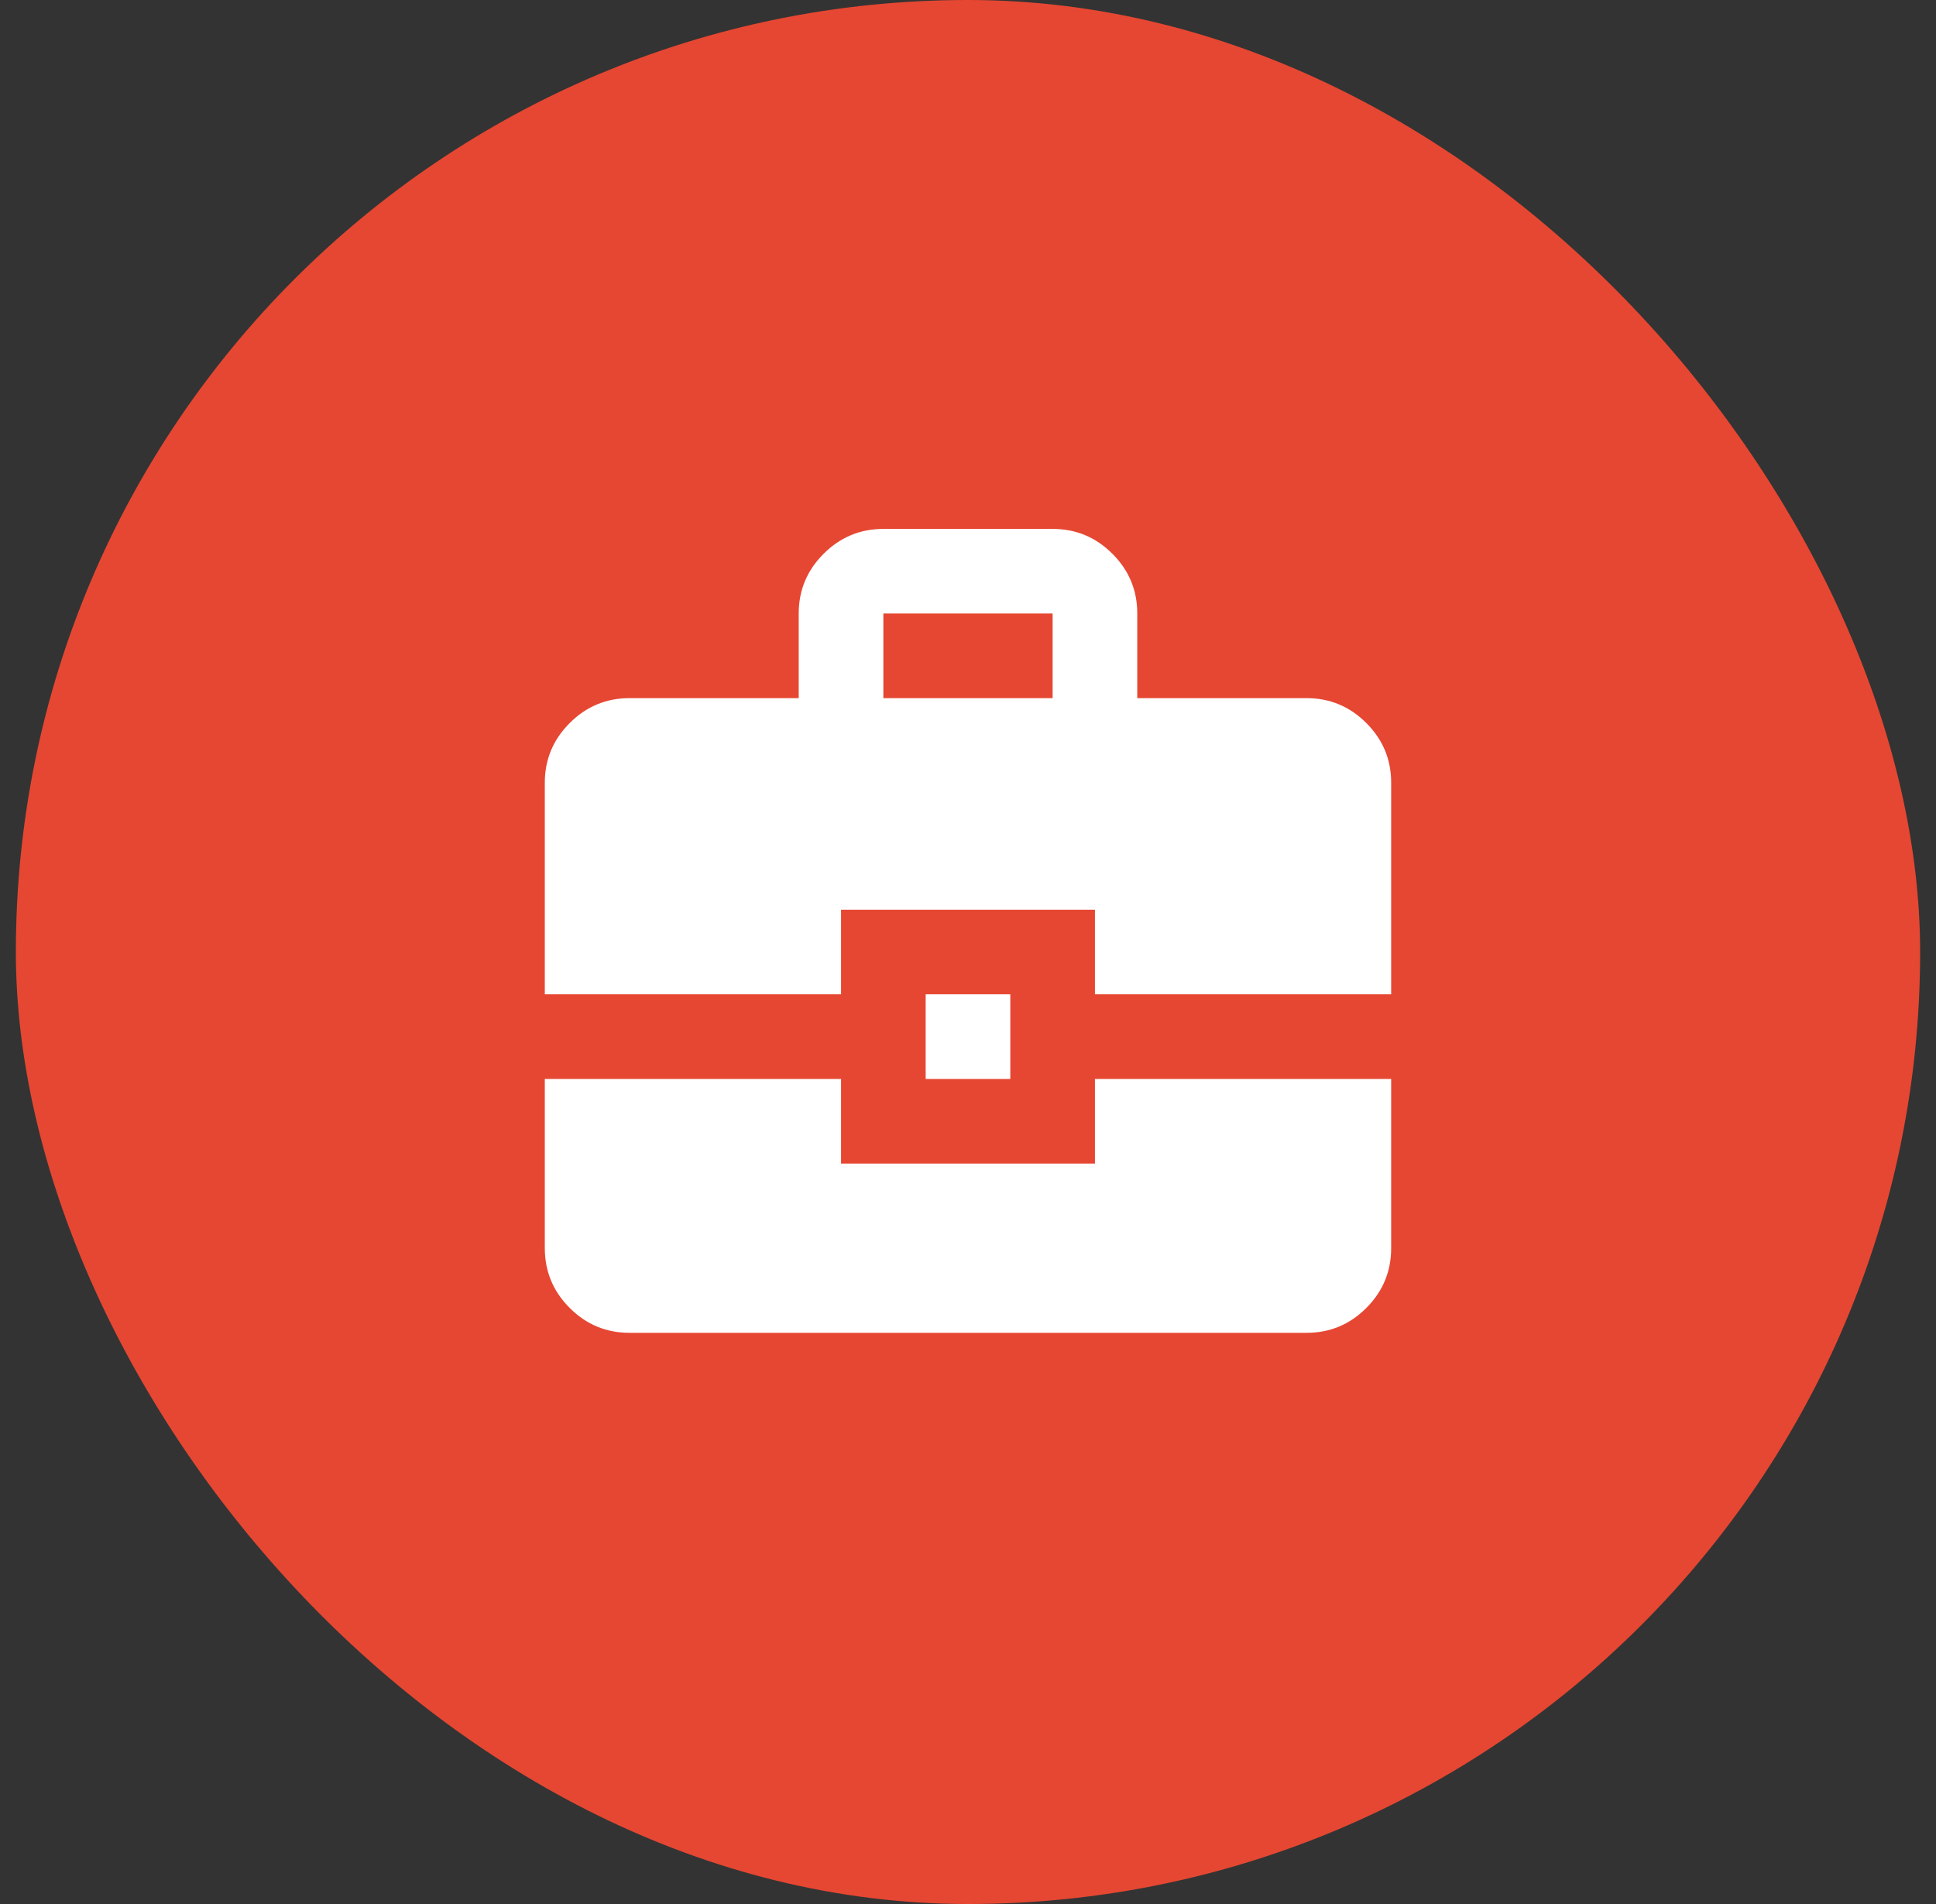 <svg width="61" height="60" viewBox="0 0 61 60" fill="none" xmlns="http://www.w3.org/2000/svg">
<rect x="0" y="0" width="61" height="60" fill="#333333" stroke="none"/>
<rect x="0.5" width="60" height="60" rx="30" fill="#E64732"/>
<path d="M19.833 42C19.1 42 18.472 41.739 17.951 41.217C17.429 40.696 17.167 40.068 17.166 39.333V34H26.5V36.667H34.5V34H43.833V39.333C43.833 40.067 43.572 40.695 43.05 41.217C42.529 41.74 41.901 42.001 41.166 42H19.833ZM29.166 34V31.333H31.833V34H29.166ZM17.166 31.333V24.667C17.166 23.933 17.428 23.306 17.951 22.784C18.473 22.262 19.101 22.001 19.833 22H25.166V19.333C25.166 18.6 25.428 17.972 25.951 17.451C26.473 16.929 27.101 16.668 27.833 16.667H33.166C33.9 16.667 34.528 16.928 35.05 17.451C35.573 17.973 35.834 18.601 35.833 19.333V22H41.166C41.9 22 42.528 22.261 43.05 22.784C43.573 23.307 43.834 23.934 43.833 24.667V31.333H34.5V28.667H26.5V31.333H17.166ZM27.833 22H33.166V19.333H27.833V22Z" fill="white"/>
</svg>
